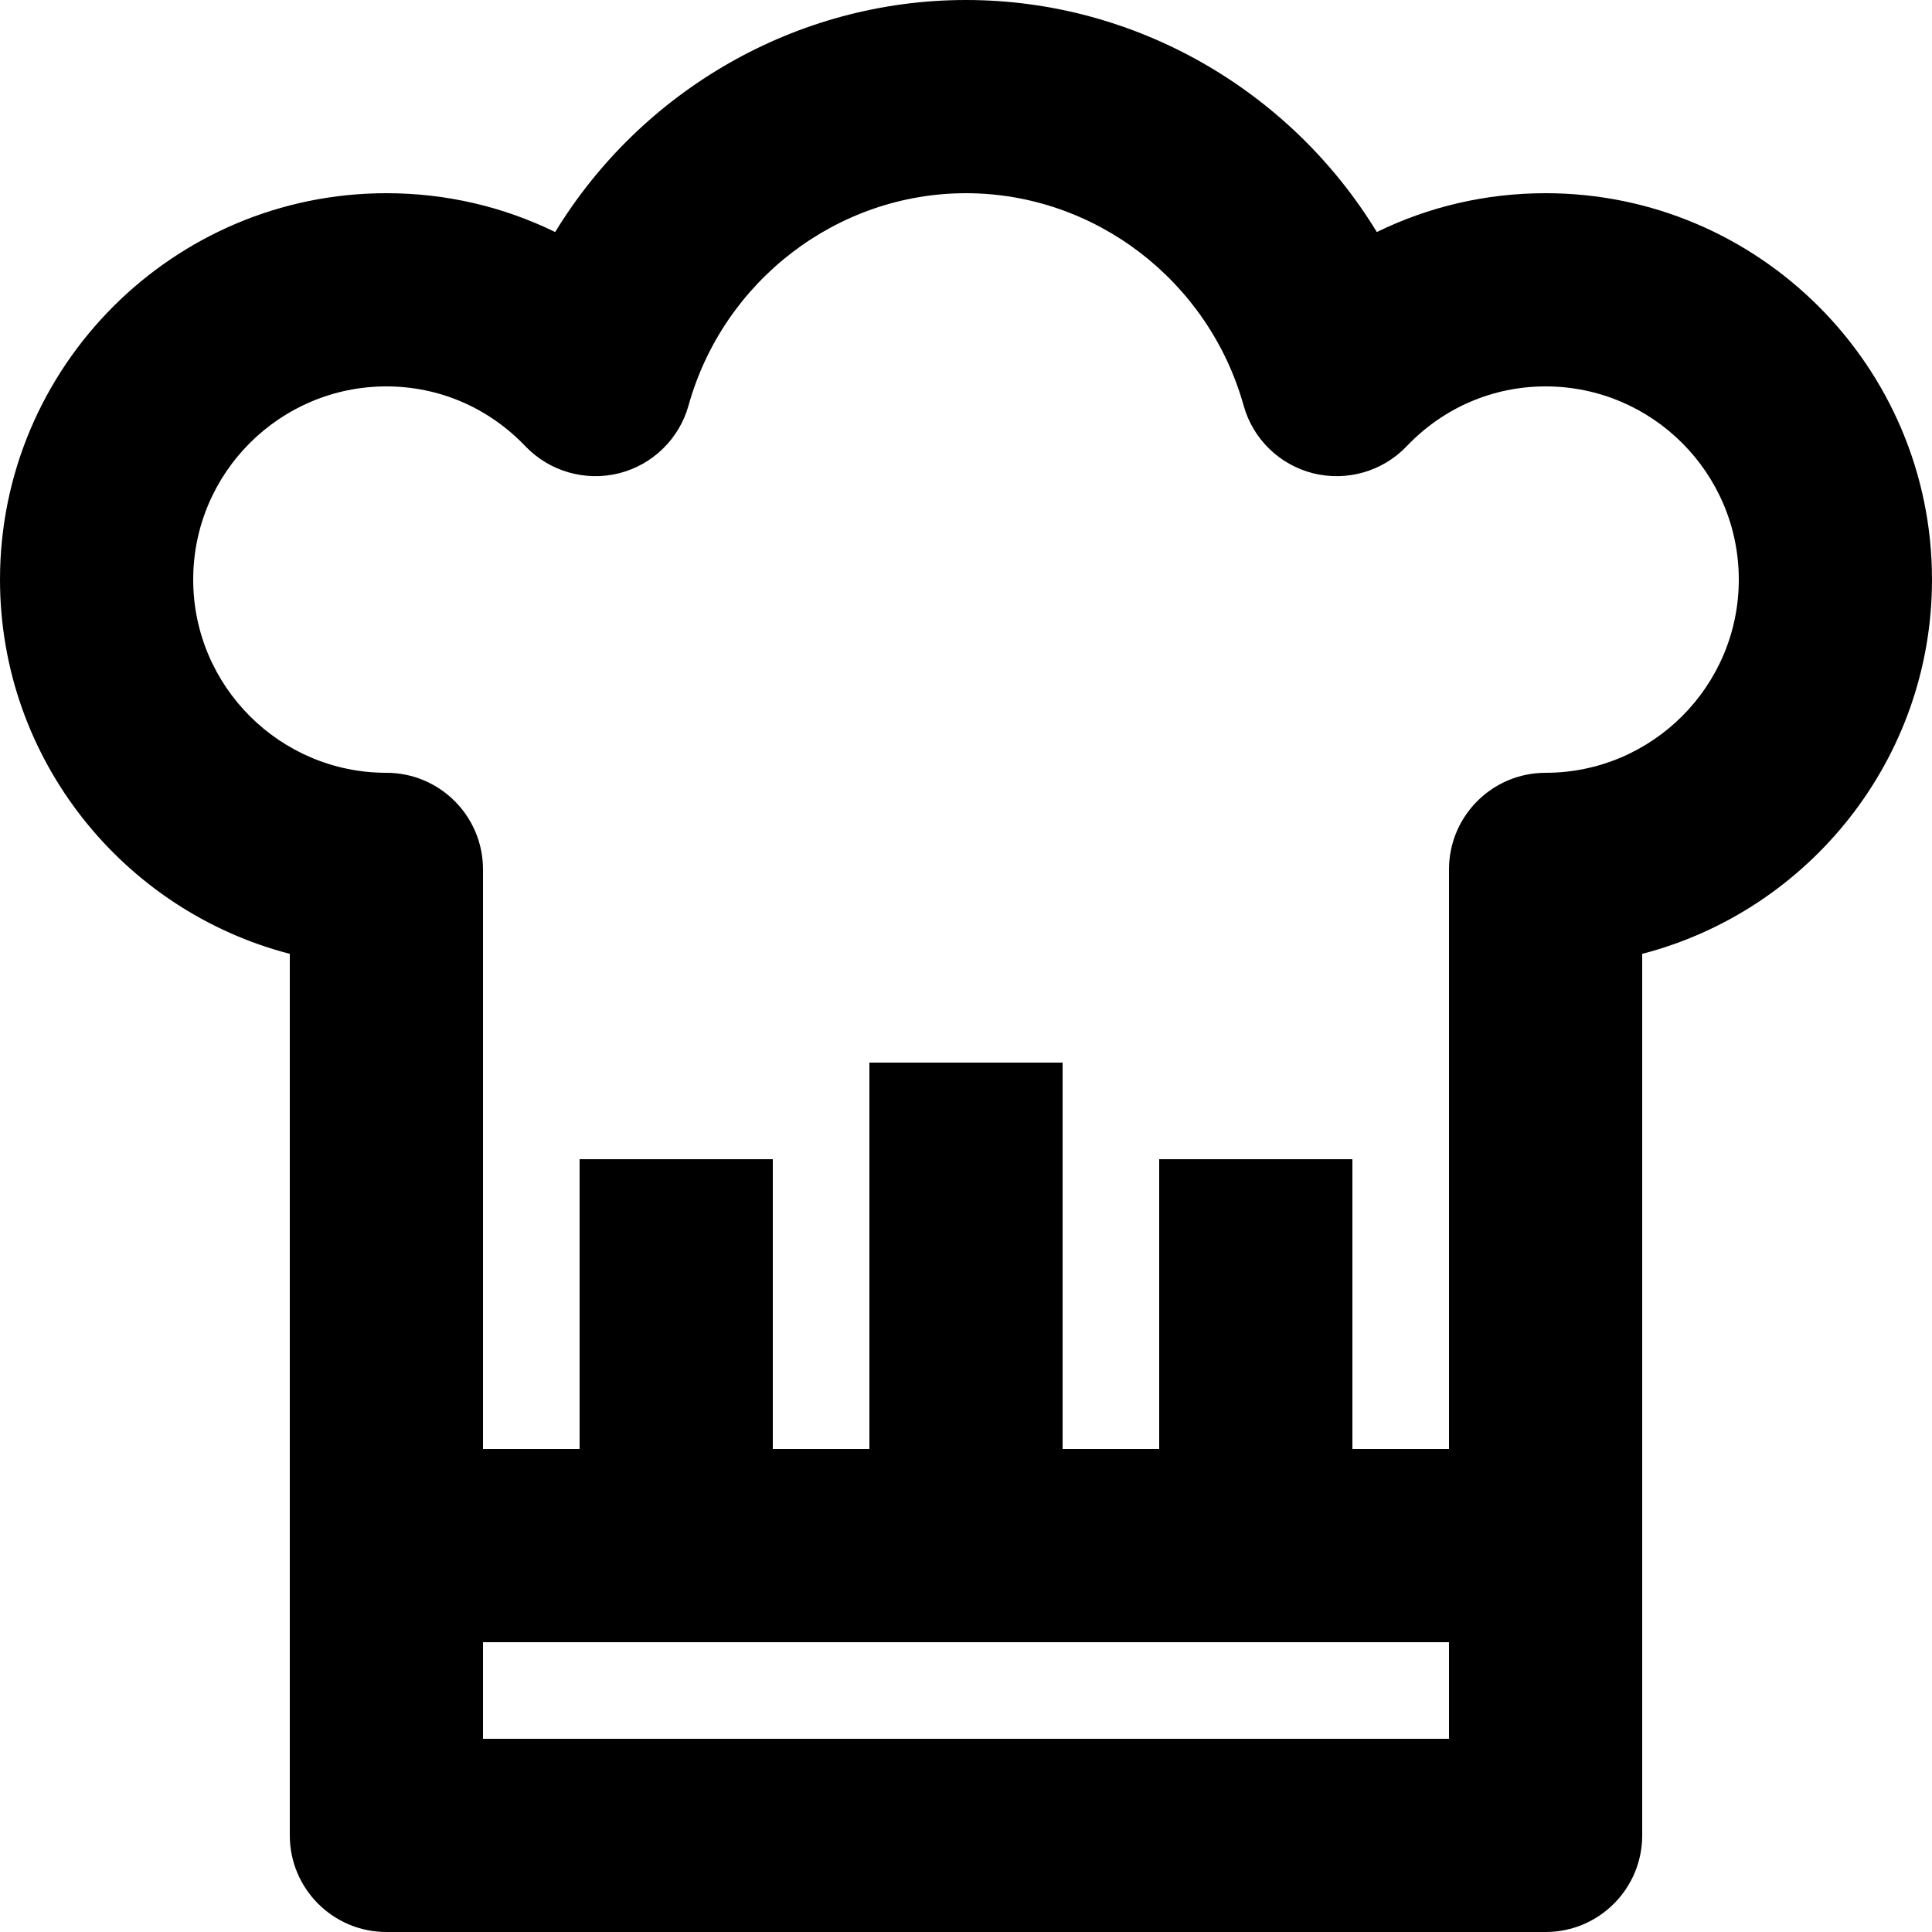 <svg width="28" height="28" viewBox="0 0 28 28" fill="none" xmlns="http://www.w3.org/2000/svg">
<path d="M22.4 2.8C21.536 2.8 20.706 2.995 19.954 3.363C18.707 1.317 16.463 0 14 0C11.537 0 9.293 1.317 8.046 3.363C7.294 2.995 6.464 2.8 5.6 2.8C2.512 2.8 0 5.312 0 8.4C0 11.004 1.788 13.199 4.2 13.824V26.6C4.2 27.373 4.827 28 5.6 28H22.4C23.173 28 23.8 27.373 23.8 26.6V13.824C26.212 13.199 28 11.004 28 8.4C28 5.312 25.488 2.8 22.4 2.8ZM7 25.2V23.8H21V25.2H7ZM22.4 11.2C21.627 11.2 21 11.827 21 12.6V21H19.6V16.8H16.8V21H15.4V15.4H12.6V21H11.2V16.8H8.4V21H7V12.6C7 11.827 6.373 11.2 5.6 11.2C4.056 11.2 2.8 9.944 2.8 8.4C2.8 6.854 4.056 5.6 5.6 5.6C6.364 5.6 7.081 5.908 7.616 6.469C7.965 6.832 8.48 6.98 8.968 6.86C9.457 6.737 9.842 6.363 9.978 5.879C10.483 4.066 12.137 2.8 14 2.8C15.863 2.8 17.517 4.066 18.024 5.879C18.159 6.363 18.544 6.737 19.033 6.86C19.523 6.98 20.037 6.832 20.385 6.469C20.919 5.908 21.636 5.6 22.4 5.6C23.944 5.6 25.2 6.854 25.2 8.4C25.2 9.944 23.944 11.2 22.4 11.2Z" fill="black"/>
</svg>
